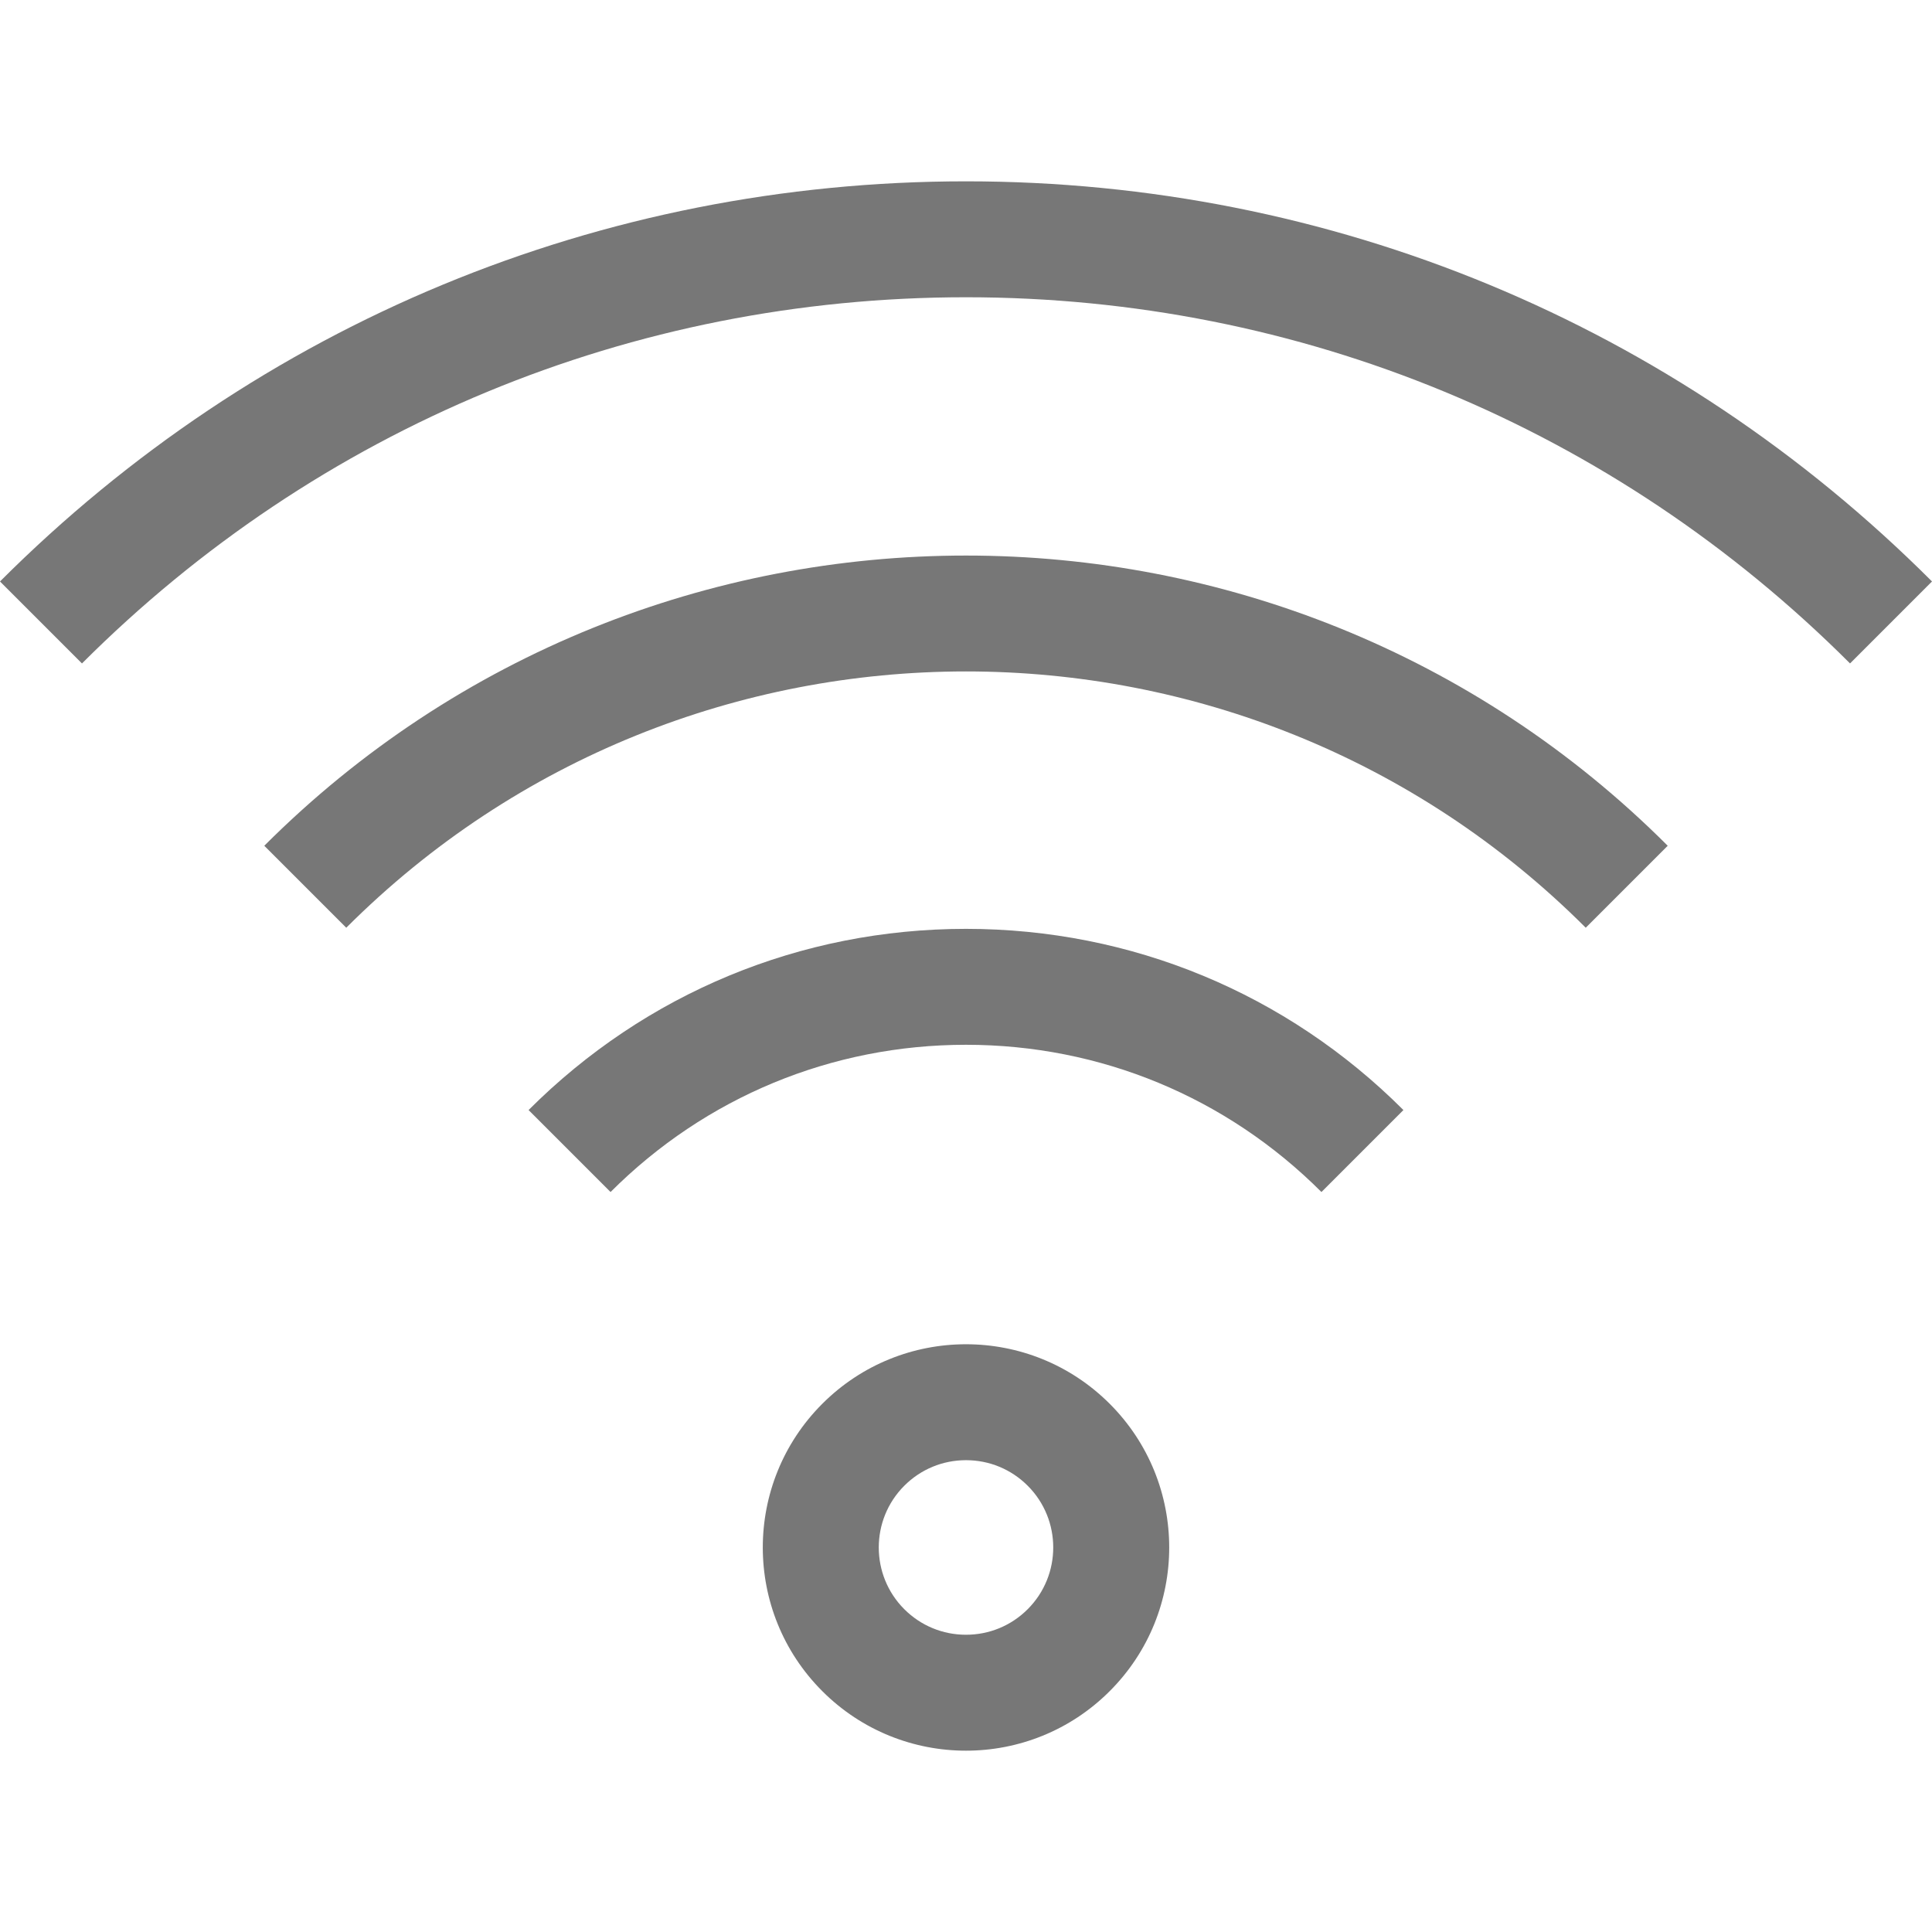 <?xml version="1.0" encoding="utf-8"?>
<!-- Generator: Adobe Illustrator 26.0.2, SVG Export Plug-In . SVG Version: 6.00 Build 0)  -->
<svg version="1.1" id="Capa_1" xmlns="http://www.w3.org/2000/svg" xmlns:xlink="http://www.w3.org/1999/xlink" x="0px" y="0px"
	 viewBox="0 0 256 256" style="enable-background:new 0 0 256 256;" xml:space="preserve">
<style type="text/css">
	.st0{fill:#777777;}
	.st1{fill:#0C2E3E;}
</style>
<g>
	<g>
		<path class="st0" d="M128,178.12c-6.891,0-13.782,2.629-19.04,7.887c-10.515,10.515-10.515,27.564,0,38.08
			c5.258,5.258,12.149,7.887,19.04,7.887s13.782-2.629,19.04-7.887c10.515-10.516,10.515-27.564,0-38.08
			C141.782,180.749,134.891,178.12,128,178.12z M136.178,213.225c-2.184,2.184-5.088,3.388-8.178,3.388
			s-5.994-1.203-8.178-3.387c-4.509-4.509-4.509-11.847,0-16.356c2.184-2.184,5.088-3.388,8.178-3.388
			s5.994,1.203,8.178,3.388C140.687,201.378,140.687,208.715,136.178,213.225z M70.04,147.086l10.862,10.862
			C93.482,145.367,110.209,138.439,128,138.439s34.518,6.928,47.098,19.509l10.862-10.862
			c-15.482-15.482-36.066-24.008-57.961-24.008S85.521,131.604,70.04,147.086z M35.02,112.067l10.862,10.862
			c45.281-45.281,118.956-45.281,164.237,0l10.862-10.862C169.711,60.796,86.289,60.796,35.02,112.067z M128,24.027
			c-48.352,0-93.81,18.829-128,53.02l10.862,10.862C42.151,56.62,83.751,39.388,128,39.388
			s85.849,17.232,117.138,48.52L256,77.046C221.81,42.856,176.352,24.027,128,24.027z"/>
	</g>
</g>
<polygon class="st1" points="-346.256,-1525.521 -349.831,-1521.942 -349.835,-1521.946 "/>
</svg>
